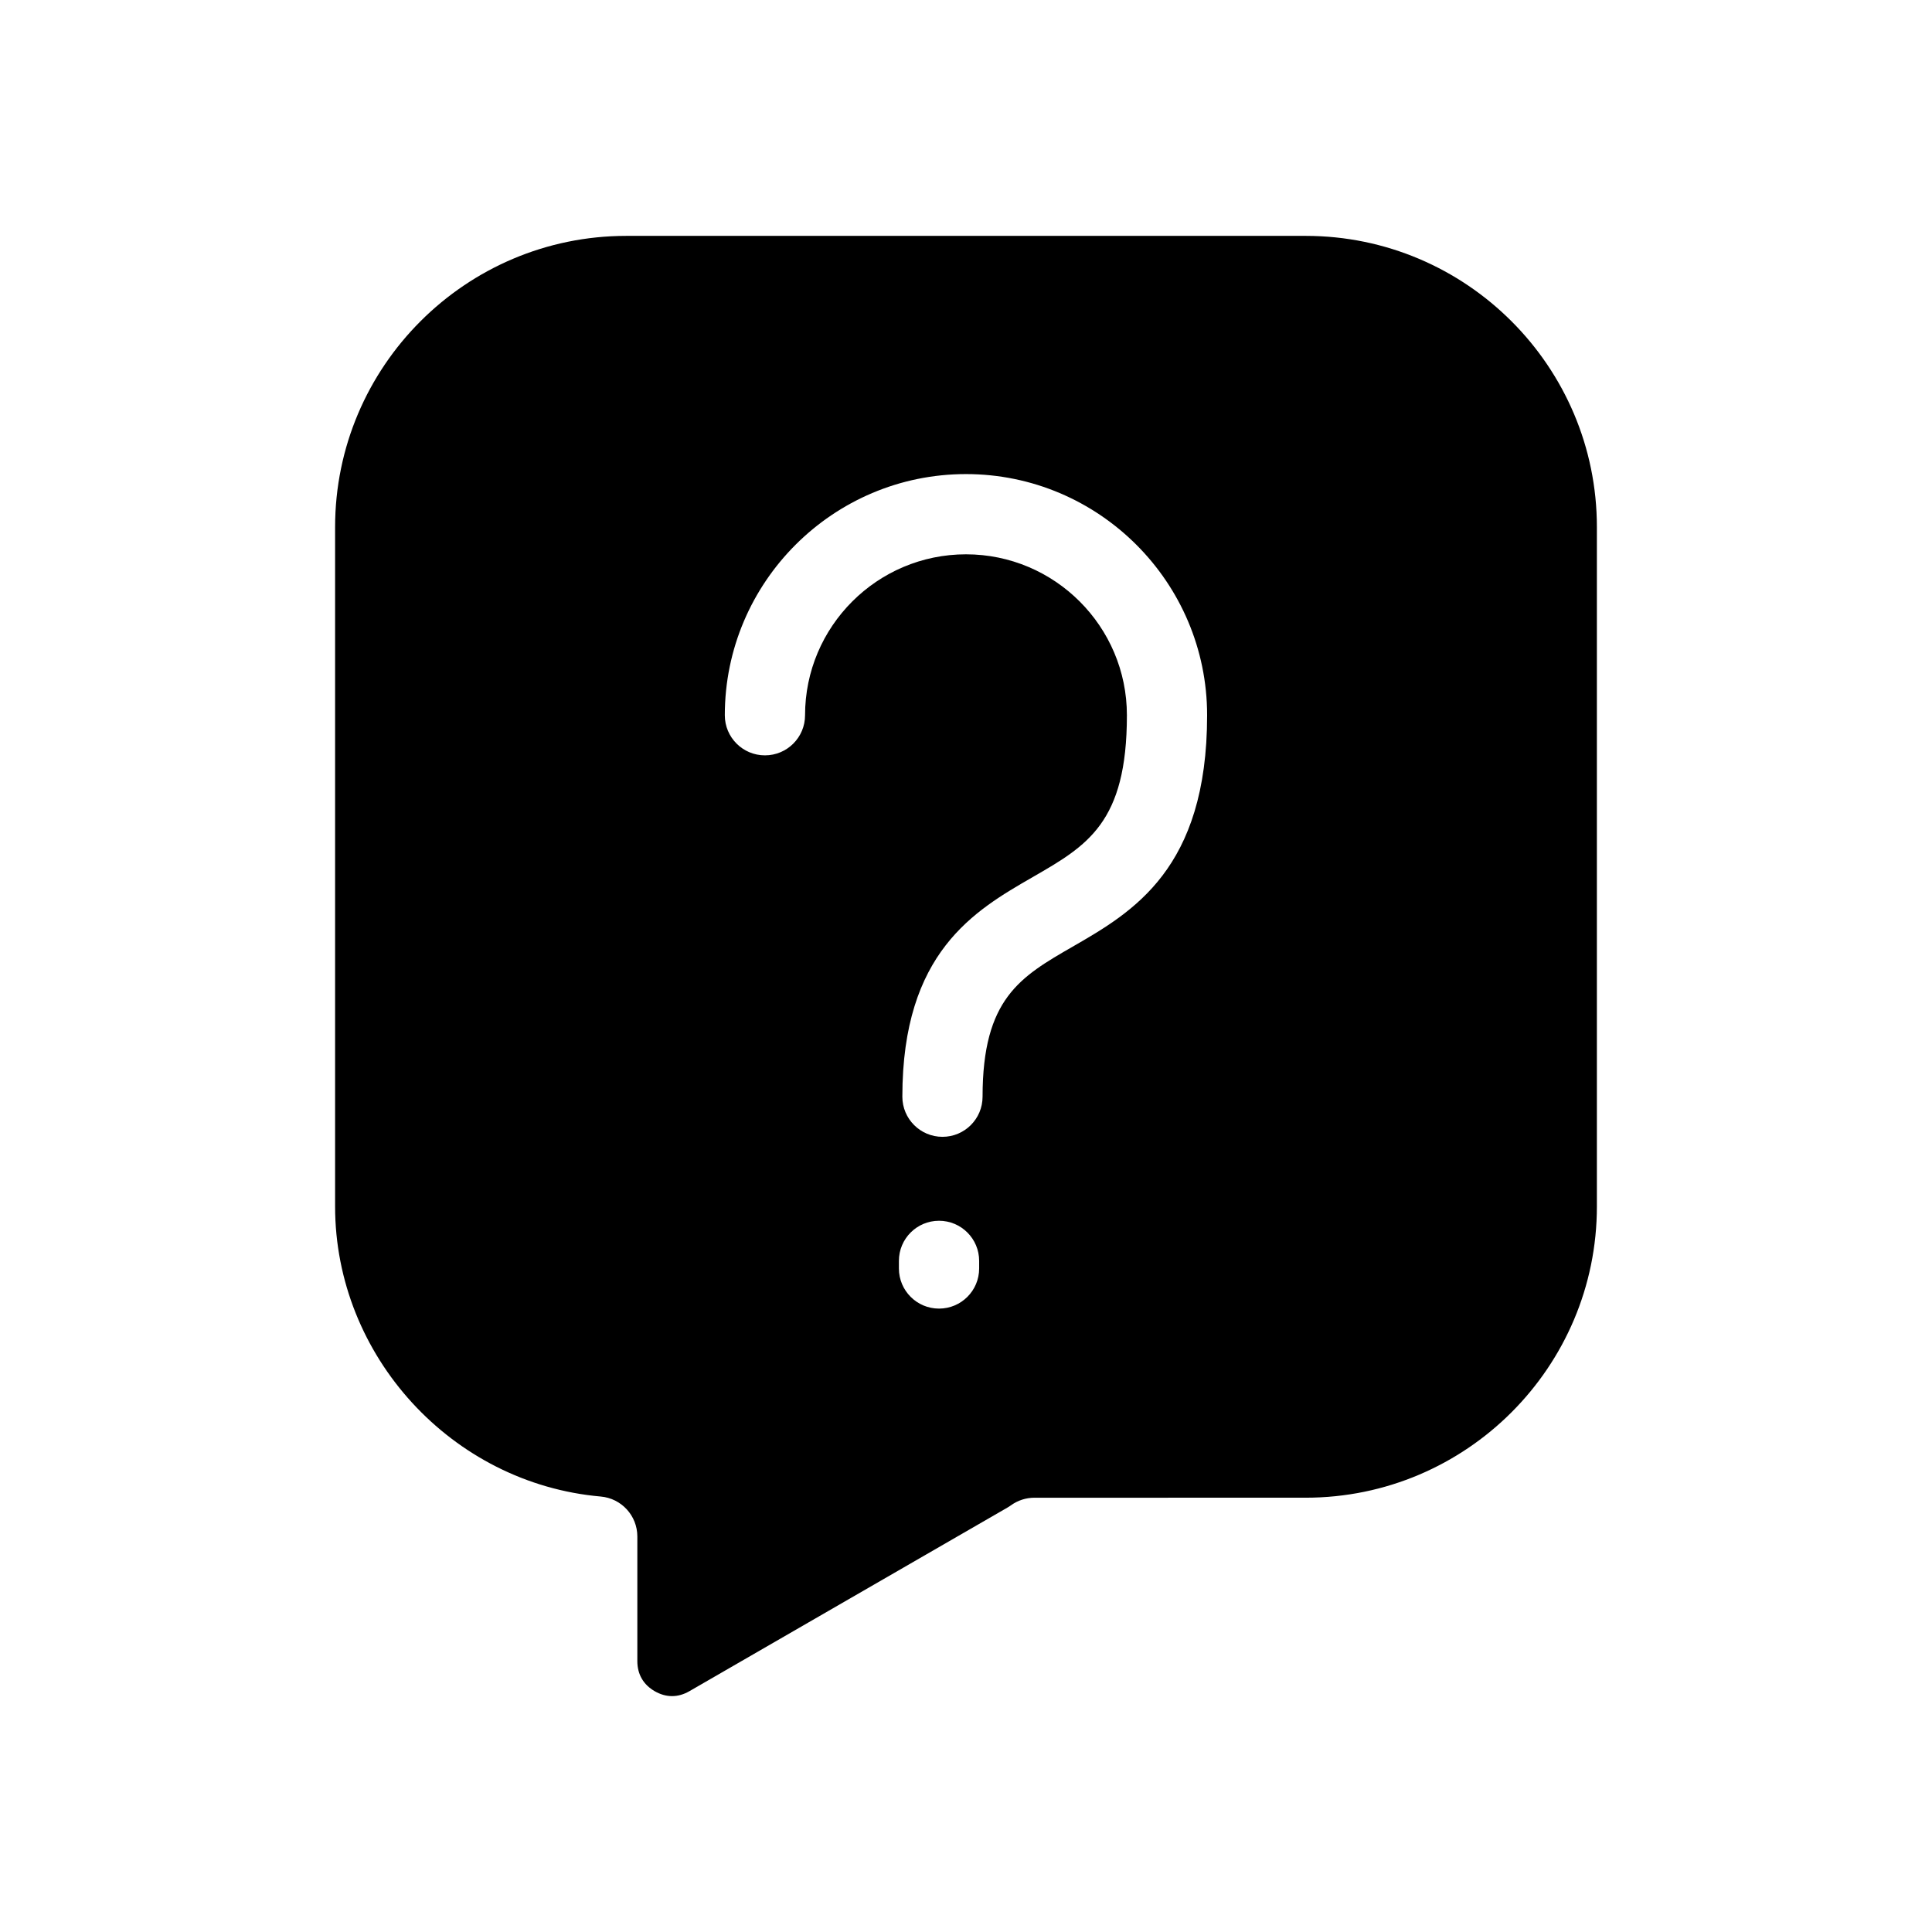 <?xml version="1.0" encoding="UTF-8"?>
<!-- Uploaded to: ICON Repo, www.iconrepo.com, Generator: ICON Repo Mixer Tools -->
<svg fill="#000000" width="800px" height="800px" version="1.1" viewBox="144 144 512 512" xmlns="http://www.w3.org/2000/svg">
 <path d="m490.02 206.51h-180.04c-42.555 0-77.176 34.617-77.176 77.176v180.04c0 39.633 30.922 73.398 70.398 76.871 5.492 0.484 9.699 5.078 9.699 10.59v33.031c0 3.477 1.59 6.227 4.598 7.965 3.008 1.738 6.184 1.738 9.195 0l84.273-48.652c0.34-0.191 0.645-0.395 0.938-0.605 1.816-1.312 3.996-2.016 6.231-2.016l71.879-0.004c42.555 0 77.176-34.617 77.176-77.176v-180.05c0.004-42.555-34.617-77.172-77.176-77.172zm-86.535 273.65c0 5.871-4.762 10.633-10.633 10.633-5.875 0-10.633-4.762-10.633-10.633v-2.012c0-5.871 4.754-10.633 10.633-10.633 5.875 0 10.633 4.762 10.633 10.633zm24.781-85.285c-13.859 7.984-23.875 13.75-23.875 39.762 0.004 5.871-4.75 10.633-10.625 10.633-5.871 0-10.633-4.762-10.633-10.633 0-38.293 19.141-49.32 34.52-58.184 14.508-8.355 24.988-14.398 24.988-42.91 0-23.516-19.129-42.645-42.645-42.645-23.516 0-42.648 19.129-42.648 42.645 0 5.871-4.754 10.633-10.633 10.633-5.875 0-10.633-4.762-10.633-10.633 0-35.242 28.672-63.906 63.91-63.906 35.234 0 63.906 28.672 63.906 63.906 0.004 40.793-19.758 52.18-35.633 61.332z" fill-rule="evenodd"/>
</svg>
